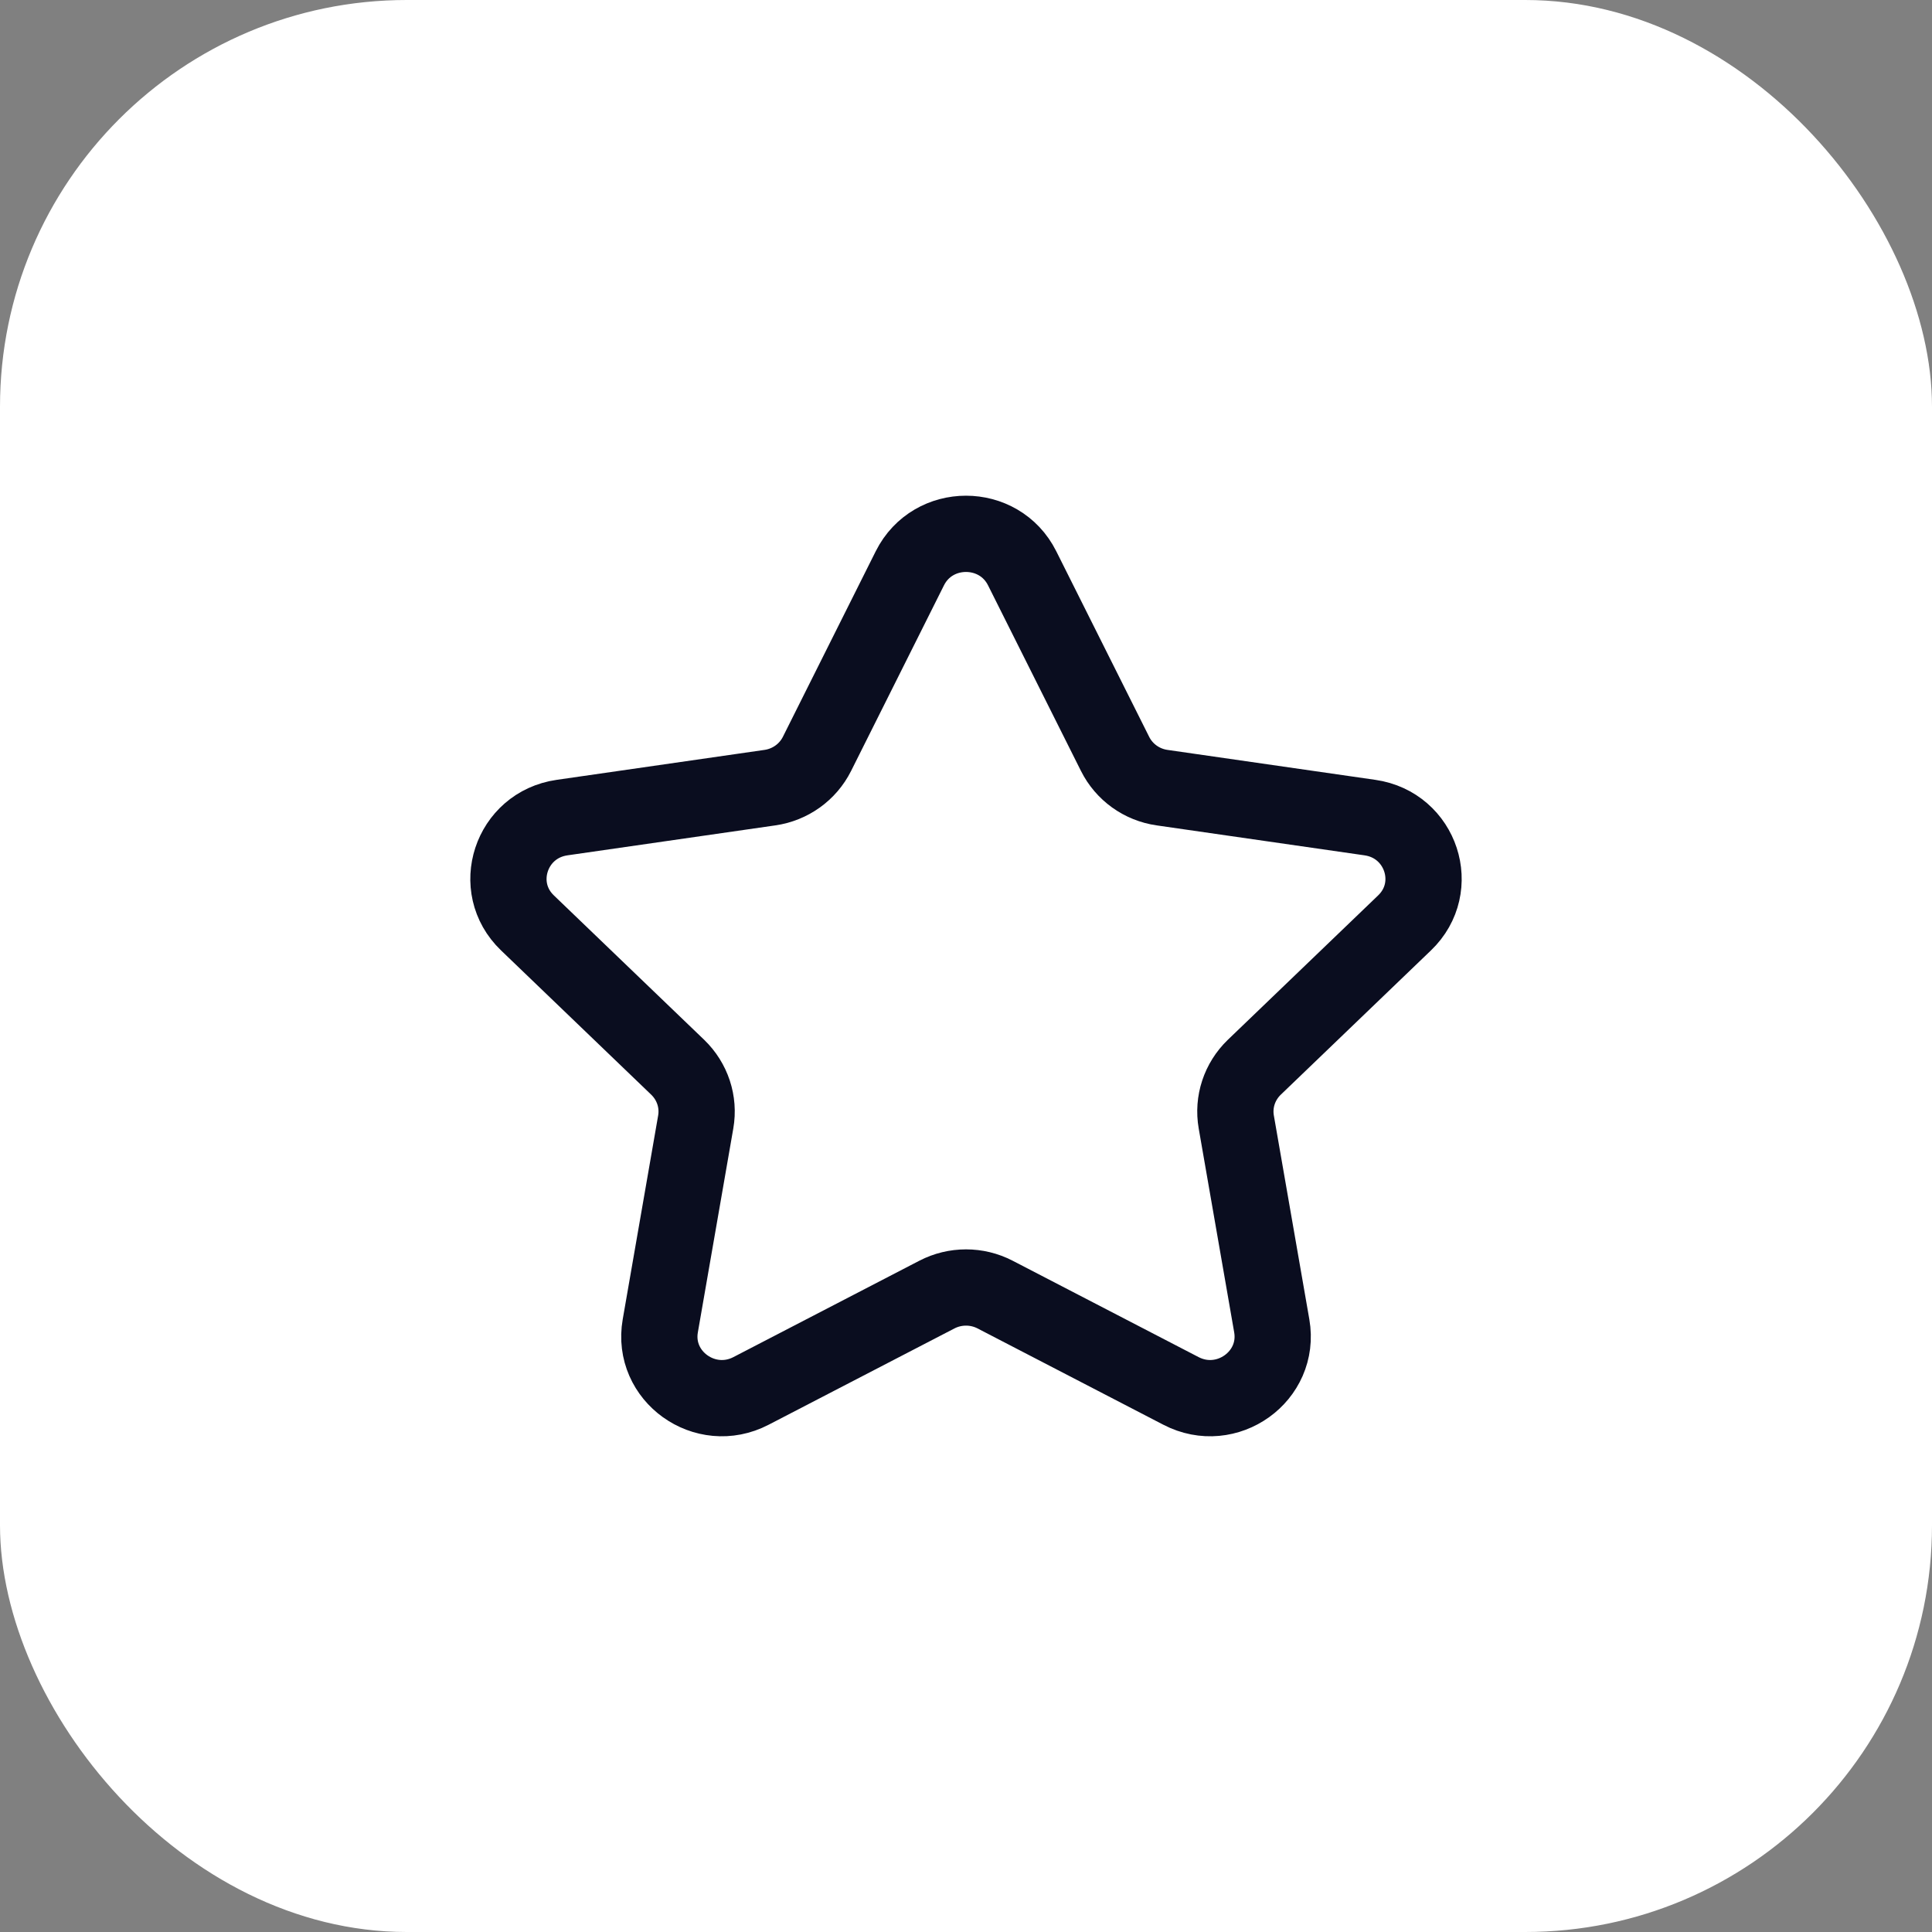 <svg width="38" height="38" viewBox="0 0 38 38" fill="none" xmlns="http://www.w3.org/2000/svg">
<rect x="0" y="0" width="38" height="38" fill="#808080" stroke="none"/>
<rect width="38" height="38" rx="8" fill="white"/>
<path fill-rule="evenodd" clip-rule="evenodd" d="M20.104 11.177L21.932 14.828C22.111 15.186 22.456 15.435 22.857 15.492L26.945 16.081C27.955 16.226 28.357 17.451 27.626 18.152L24.67 20.992C24.38 21.272 24.247 21.673 24.316 22.068L25.014 26.078C25.186 27.07 24.13 27.827 23.227 27.357L19.573 25.463C19.215 25.277 18.786 25.277 18.427 25.463L14.773 27.357C13.87 27.827 12.814 27.07 12.987 26.078L13.684 22.068C13.753 21.673 13.62 21.272 13.33 20.992L10.374 18.152C9.643 17.451 10.045 16.226 11.055 16.081L15.143 15.492C15.543 15.435 15.89 15.186 16.069 14.828L17.896 11.177C18.348 10.274 19.652 10.274 20.104 11.177Z" stroke="#0A0D1F" stroke-width="1.5" stroke-linecap="round" stroke-linejoin="round"/>
</svg>